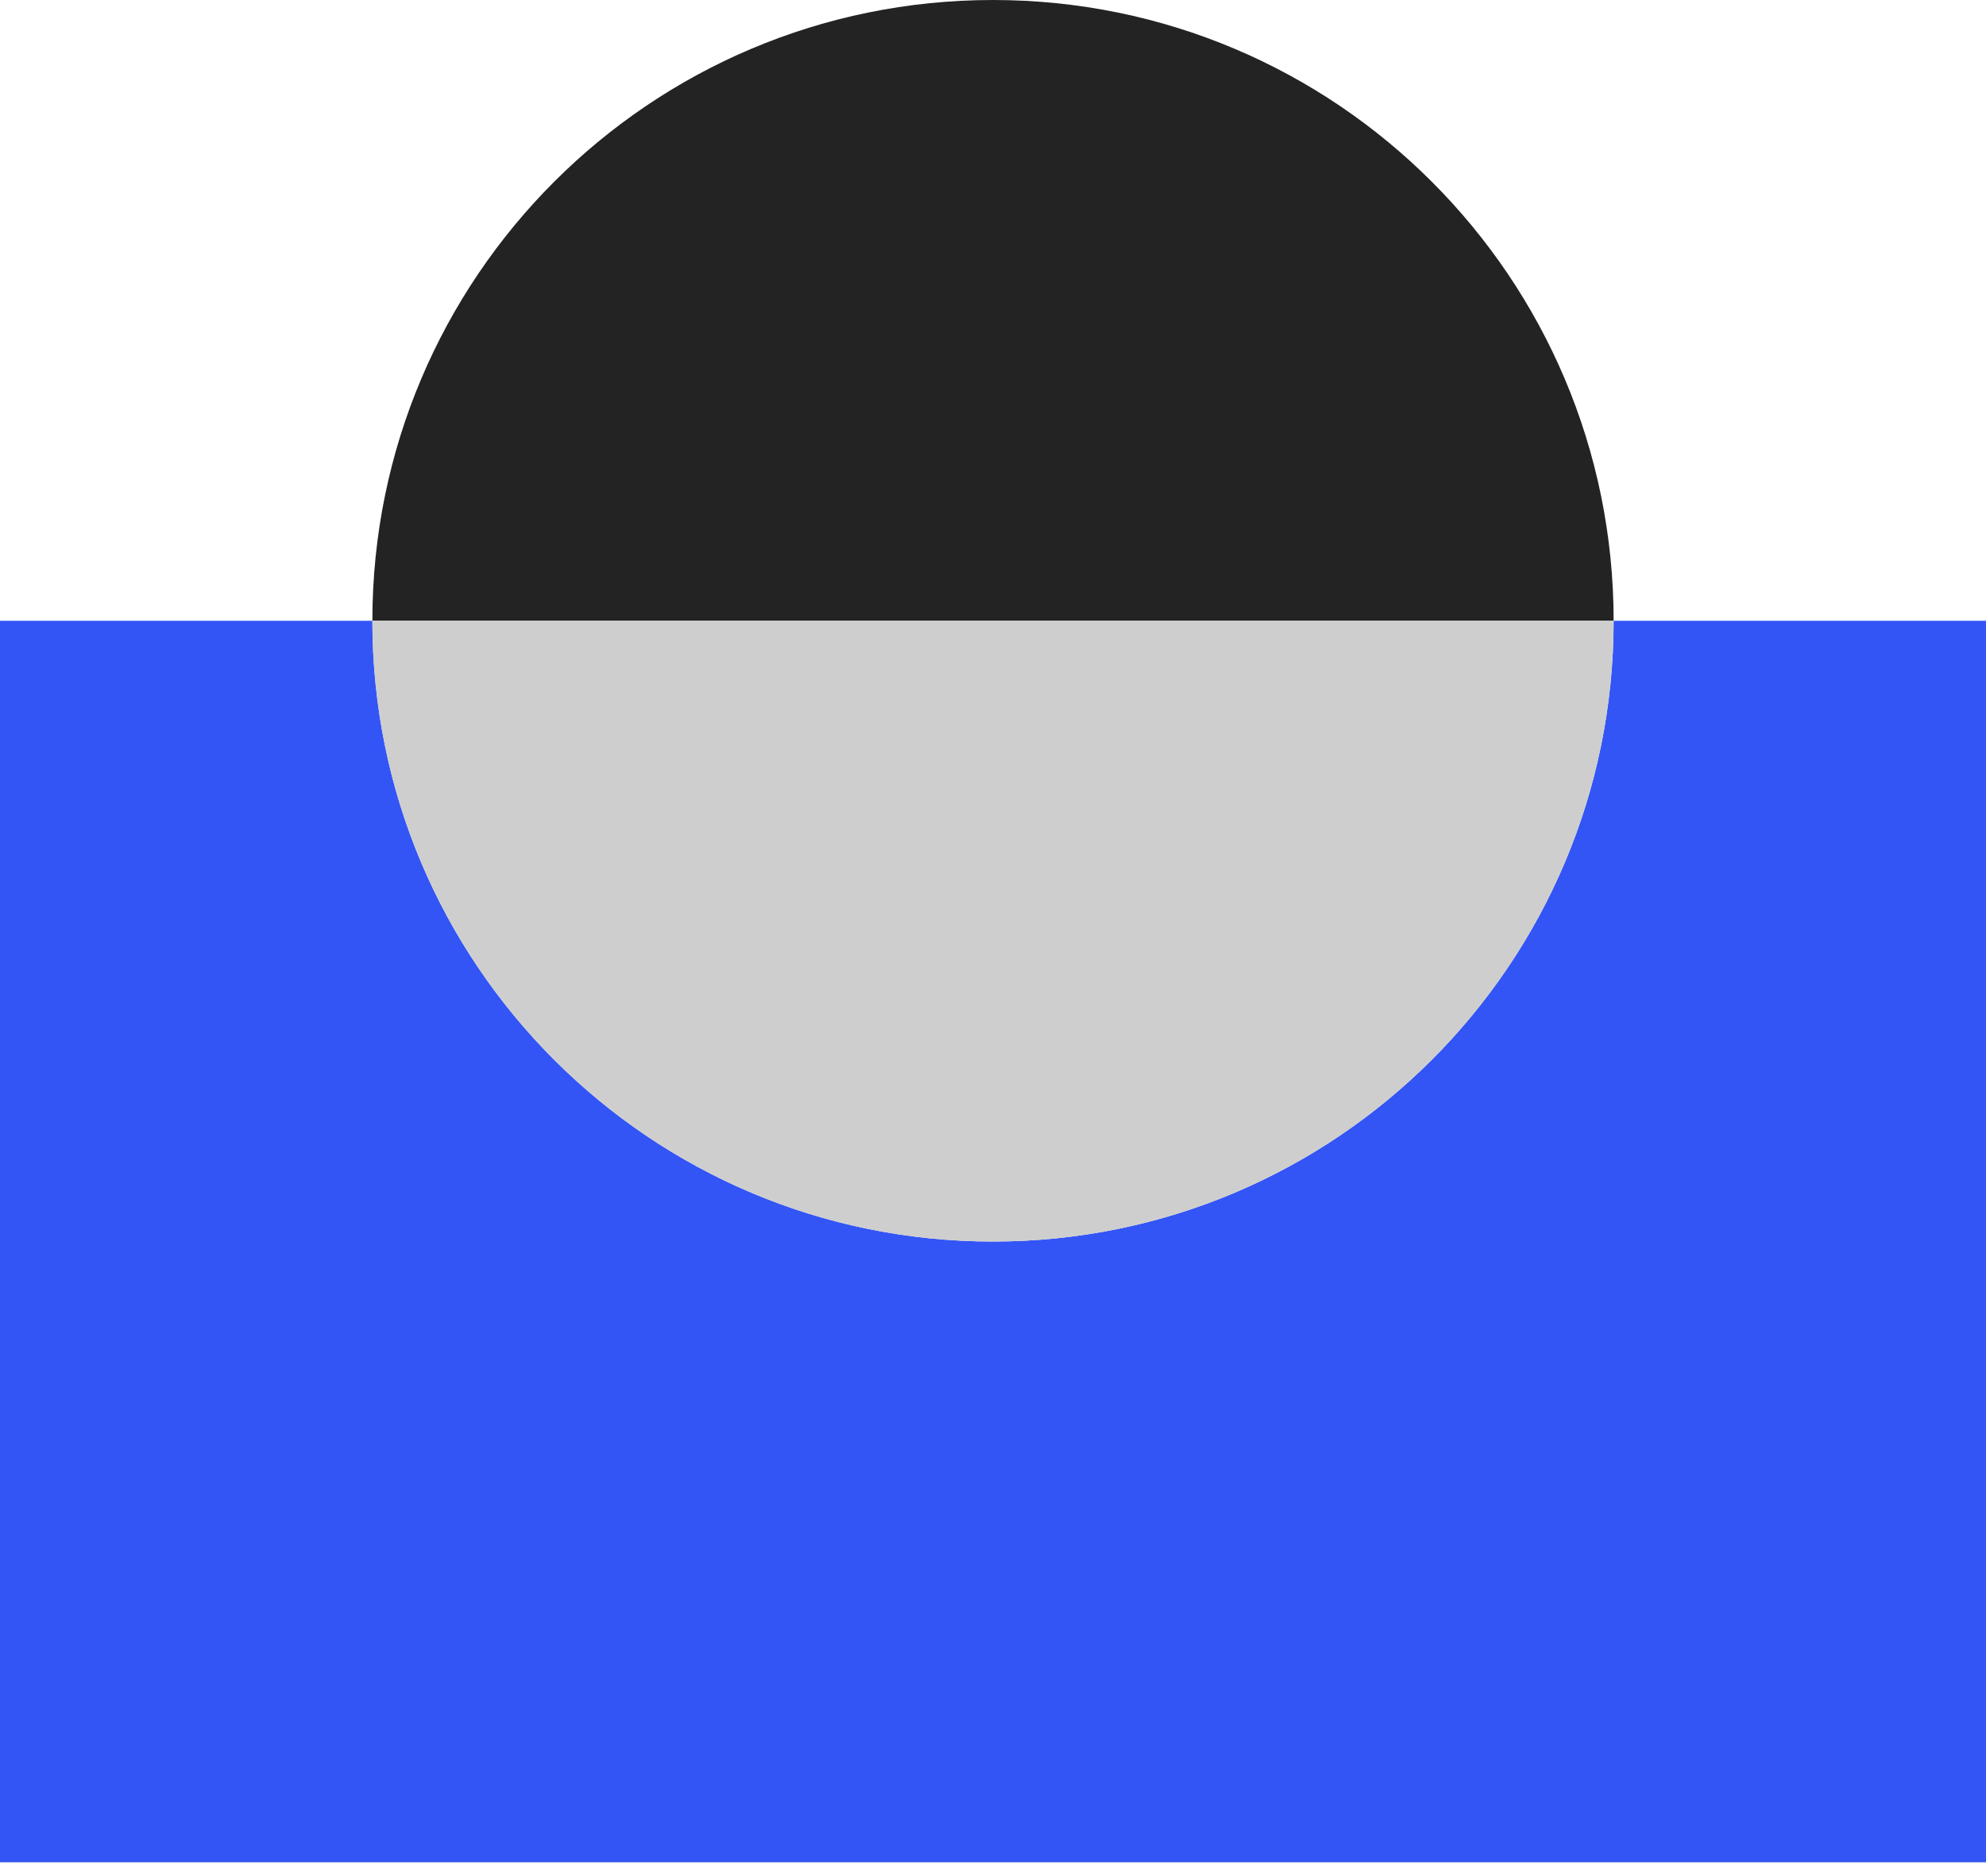 <svg width="72" height="68" viewBox="0 0 72 68" fill="none" xmlns="http://www.w3.org/2000/svg">
<path d="M58.5 22.5C58.5 34.93 48.43 45 36 45C23.57 45 13.5 34.93 13.5 22.5H0V67.5H72V22.5H58.5Z" fill="#3355F5"/>
<path d="M36 0C23.57 0 13.5 10.07 13.5 22.5H58.5C58.5 10.07 48.43 0 36 0Z" fill="#232323"/>
<path d="M36 45C48.43 45 58.5 34.93 58.5 22.5H13.5C13.5 34.93 23.57 45 36 45Z" fill="#CECECE"/>
</svg>
